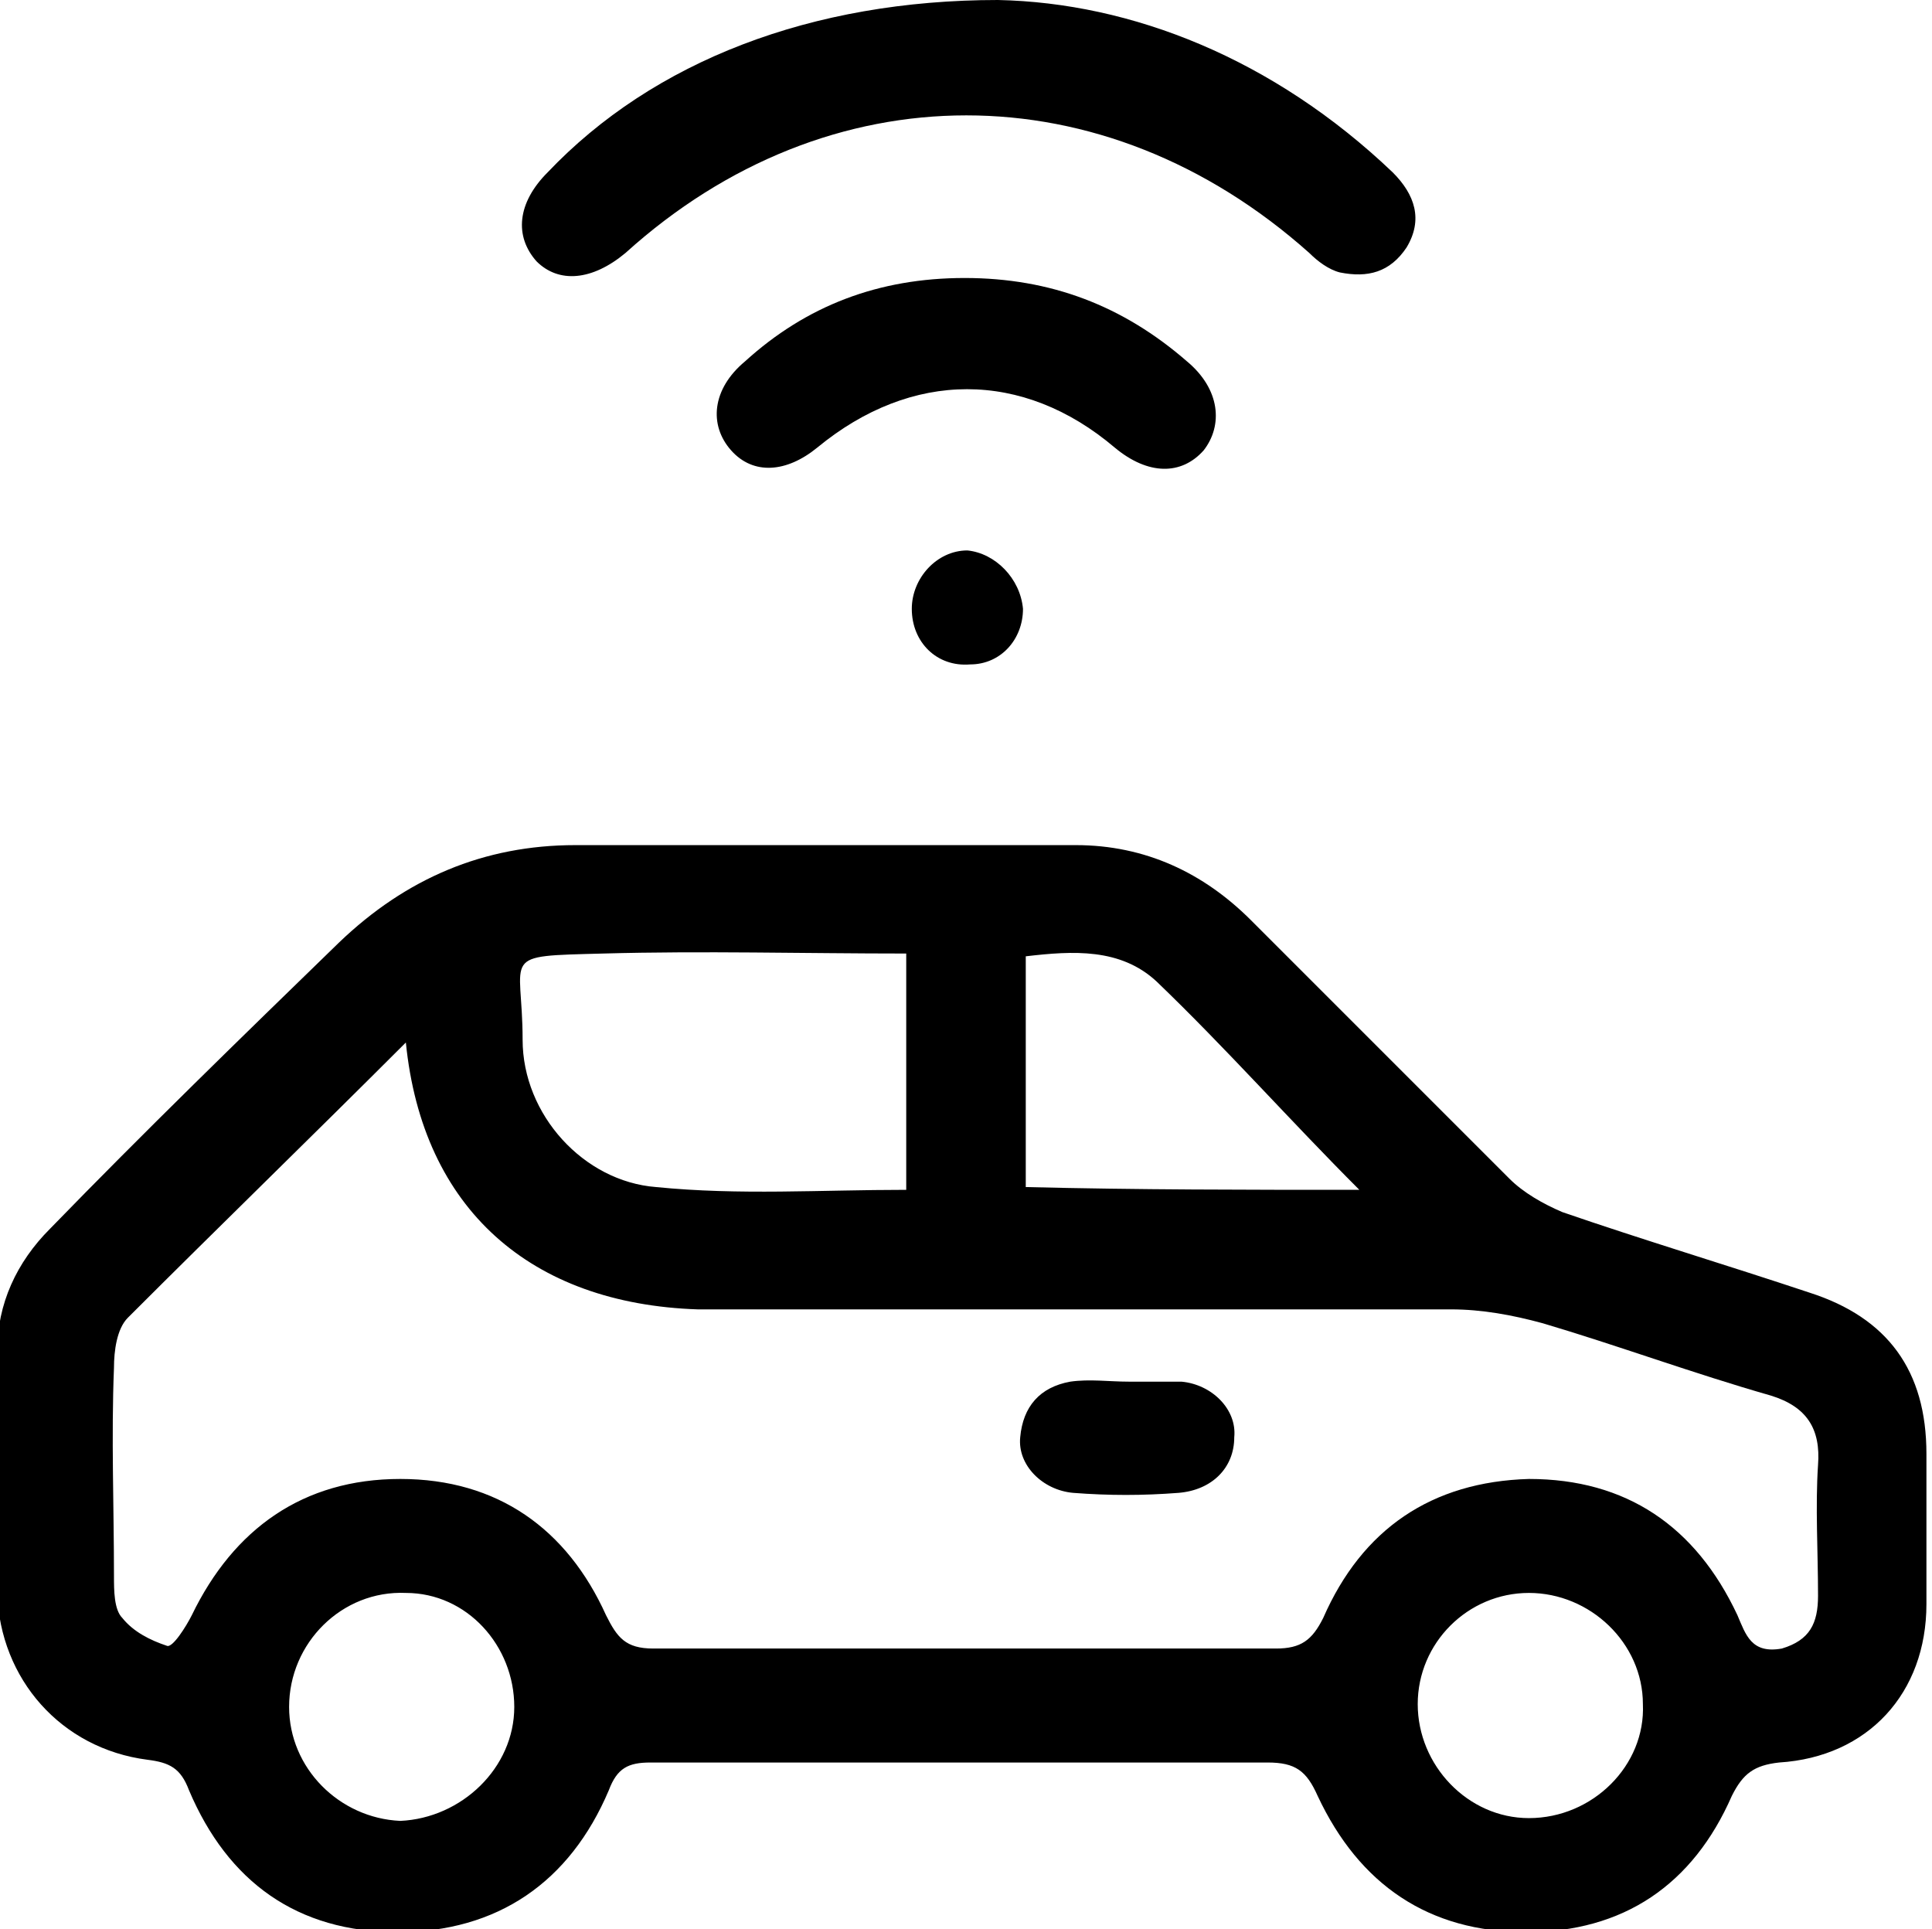 <?xml version="1.0" encoding="utf-8"?>
<!-- Generator: Adobe Illustrator 26.3.1, SVG Export Plug-In . SVG Version: 6.00 Build 0)  -->
<svg version="1.1" id="Capa_1" xmlns="http://www.w3.org/2000/svg" xmlns:xlink="http://www.w3.org/1999/xlink" x="0px" y="0px"
	 viewBox="0 0 69.5 69.4" style="enable-background:new 0 0 69.5 69.4;" xml:space="preserve">
<g id="_x37_YwDQX.tif">
	<g>
		<path d="M34.7,63.4c-3.8,0-7.5,0-11.3,0c-0.8,0-1.2,0.2-1.5,1c-1.4,3.3-4,5.1-7.6,5.1c-3.6,0-6.1-1.8-7.5-5.1
			c-0.3-0.8-0.7-1-1.5-1.1c-3.1-0.4-5.3-2.9-5.4-6c-0.1-2.9,0-5.8,0-8.7c0-1.7,0.7-3.2,1.9-4.4c3.4-3.5,6.9-6.9,10.4-10.3
			c2.4-2.3,5.2-3.5,8.5-3.5c6,0,12,0,18,0c2.5,0,4.6,1,6.3,2.7c3.1,3.1,6.2,6.2,9.3,9.3c0.5,0.5,1.2,0.9,1.9,1.2
			c2.9,1,5.9,1.9,8.9,2.9c2.8,0.9,4.2,2.8,4.2,5.8c0,1.8,0,3.6,0,5.4c0,3.2-2.1,5.5-5.3,5.7c-0.9,0.1-1.3,0.4-1.7,1.2
			c-1.4,3.2-3.9,4.9-7.4,4.9c-3.5,0-6-1.7-7.5-4.9c-0.4-0.9-0.8-1.2-1.8-1.2C42.1,63.4,38.4,63.4,34.7,63.4z M14.6,37.5
			c-3.4,3.4-6.7,6.6-10,9.9c-0.4,0.4-0.5,1.2-0.5,1.8c-0.1,2.5,0,5,0,7.5c0,0.5,0,1.2,0.3,1.5c0.4,0.5,1,0.8,1.6,1
			c0.2,0.1,0.7-0.7,0.9-1.1c1.5-3.1,4-4.9,7.5-4.9c3.5,0,6,1.8,7.4,4.9c0.4,0.8,0.7,1.2,1.7,1.2c7.5,0,14.9,0,22.4,0
			c0.9,0,1.3-0.3,1.7-1.1c1.4-3.2,3.9-4.9,7.4-5c3.5,0,6,1.7,7.5,4.9c0.3,0.7,0.5,1.4,1.6,1.2c1-0.3,1.3-0.9,1.3-1.9
			c0-1.6-0.1-3.2,0-4.7c0.1-1.3-0.4-2.1-1.7-2.5c-2.8-0.8-5.5-1.8-8.2-2.6c-1.1-0.3-2.2-0.5-3.3-0.5c-9,0-18.1,0-27.1,0
			C19.1,46.9,15.2,43.5,14.6,37.5z M32.6,42.8c0-2.9,0-5.6,0-8.5c-3.7,0-7.3-0.1-10.9,0c-3.8,0.1-2.9,0-2.9,3.1
			c0,2.7,2.2,5.1,4.8,5.3C26.6,43,29.5,42.8,32.6,42.8z M48.9,42.8c-2.5-2.5-4.8-5.1-7.3-7.5c-1.3-1.2-3-1.1-4.7-0.9
			c0,2.8,0,5.5,0,8.3C40.9,42.8,44.9,42.8,48.9,42.8z M18.5,61.4c0-2.2-1.7-4.1-3.9-4.1c-2.3-0.1-4.2,1.8-4.2,4.1c0,2.2,1.8,4,4,4.1
			C16.6,65.4,18.5,63.6,18.5,61.4z M51,61.3c0,2.2,1.8,4.1,4,4.1c2.3,0,4.2-1.9,4.1-4.1c0-2.2-1.9-4-4.1-4
			C52.8,57.3,51,59.1,51,61.3z"/>
		<path d="M35.9,0c4.8,0.1,9.9,2.1,14.2,6.2c0.8,0.8,1.1,1.7,0.5,2.7C50,9.8,49.2,10,48.2,9.8c-0.4-0.1-0.8-0.4-1.1-0.7
			c-7.4-6.6-17.3-6.6-24.6,0c-1.2,1-2.4,1.1-3.2,0.3c-0.8-0.9-0.7-2.1,0.4-3.2C23.5,2.2,29.2,0,35.9,0z"/>
		<path d="M34.7,10c3.1,0,5.7,1,8,3c1.2,1,1.3,2.3,0.6,3.2c-0.8,0.9-2,0.9-3.2-0.1c-3.3-2.8-7.3-2.8-10.7,0c-1.1,0.9-2.3,1-3.1,0.1
			c-0.8-0.9-0.7-2.2,0.5-3.2C29,11,31.6,10,34.7,10z"/>
		<path d="M36.8,21.9c0,1.1-0.8,2-1.9,2c-1.2,0.1-2.1-0.8-2.1-2c0-1.1,0.9-2.1,2-2.1C35.8,19.9,36.7,20.8,36.8,21.9z"/>
		<path d="M40.6,49.7c0.6,0,1.3,0,1.9,0c1.1,0.1,2,1,1.9,2c0,1.1-0.8,1.9-2,2c-1.3,0.1-2.5,0.1-3.8,0c-1.1-0.1-2-1-1.9-2
			c0.1-1.1,0.7-1.8,1.8-2C39.2,49.6,39.9,49.7,40.6,49.7C40.6,49.7,40.6,49.7,40.6,49.7z"/>
	</g>
</g>
</svg>
